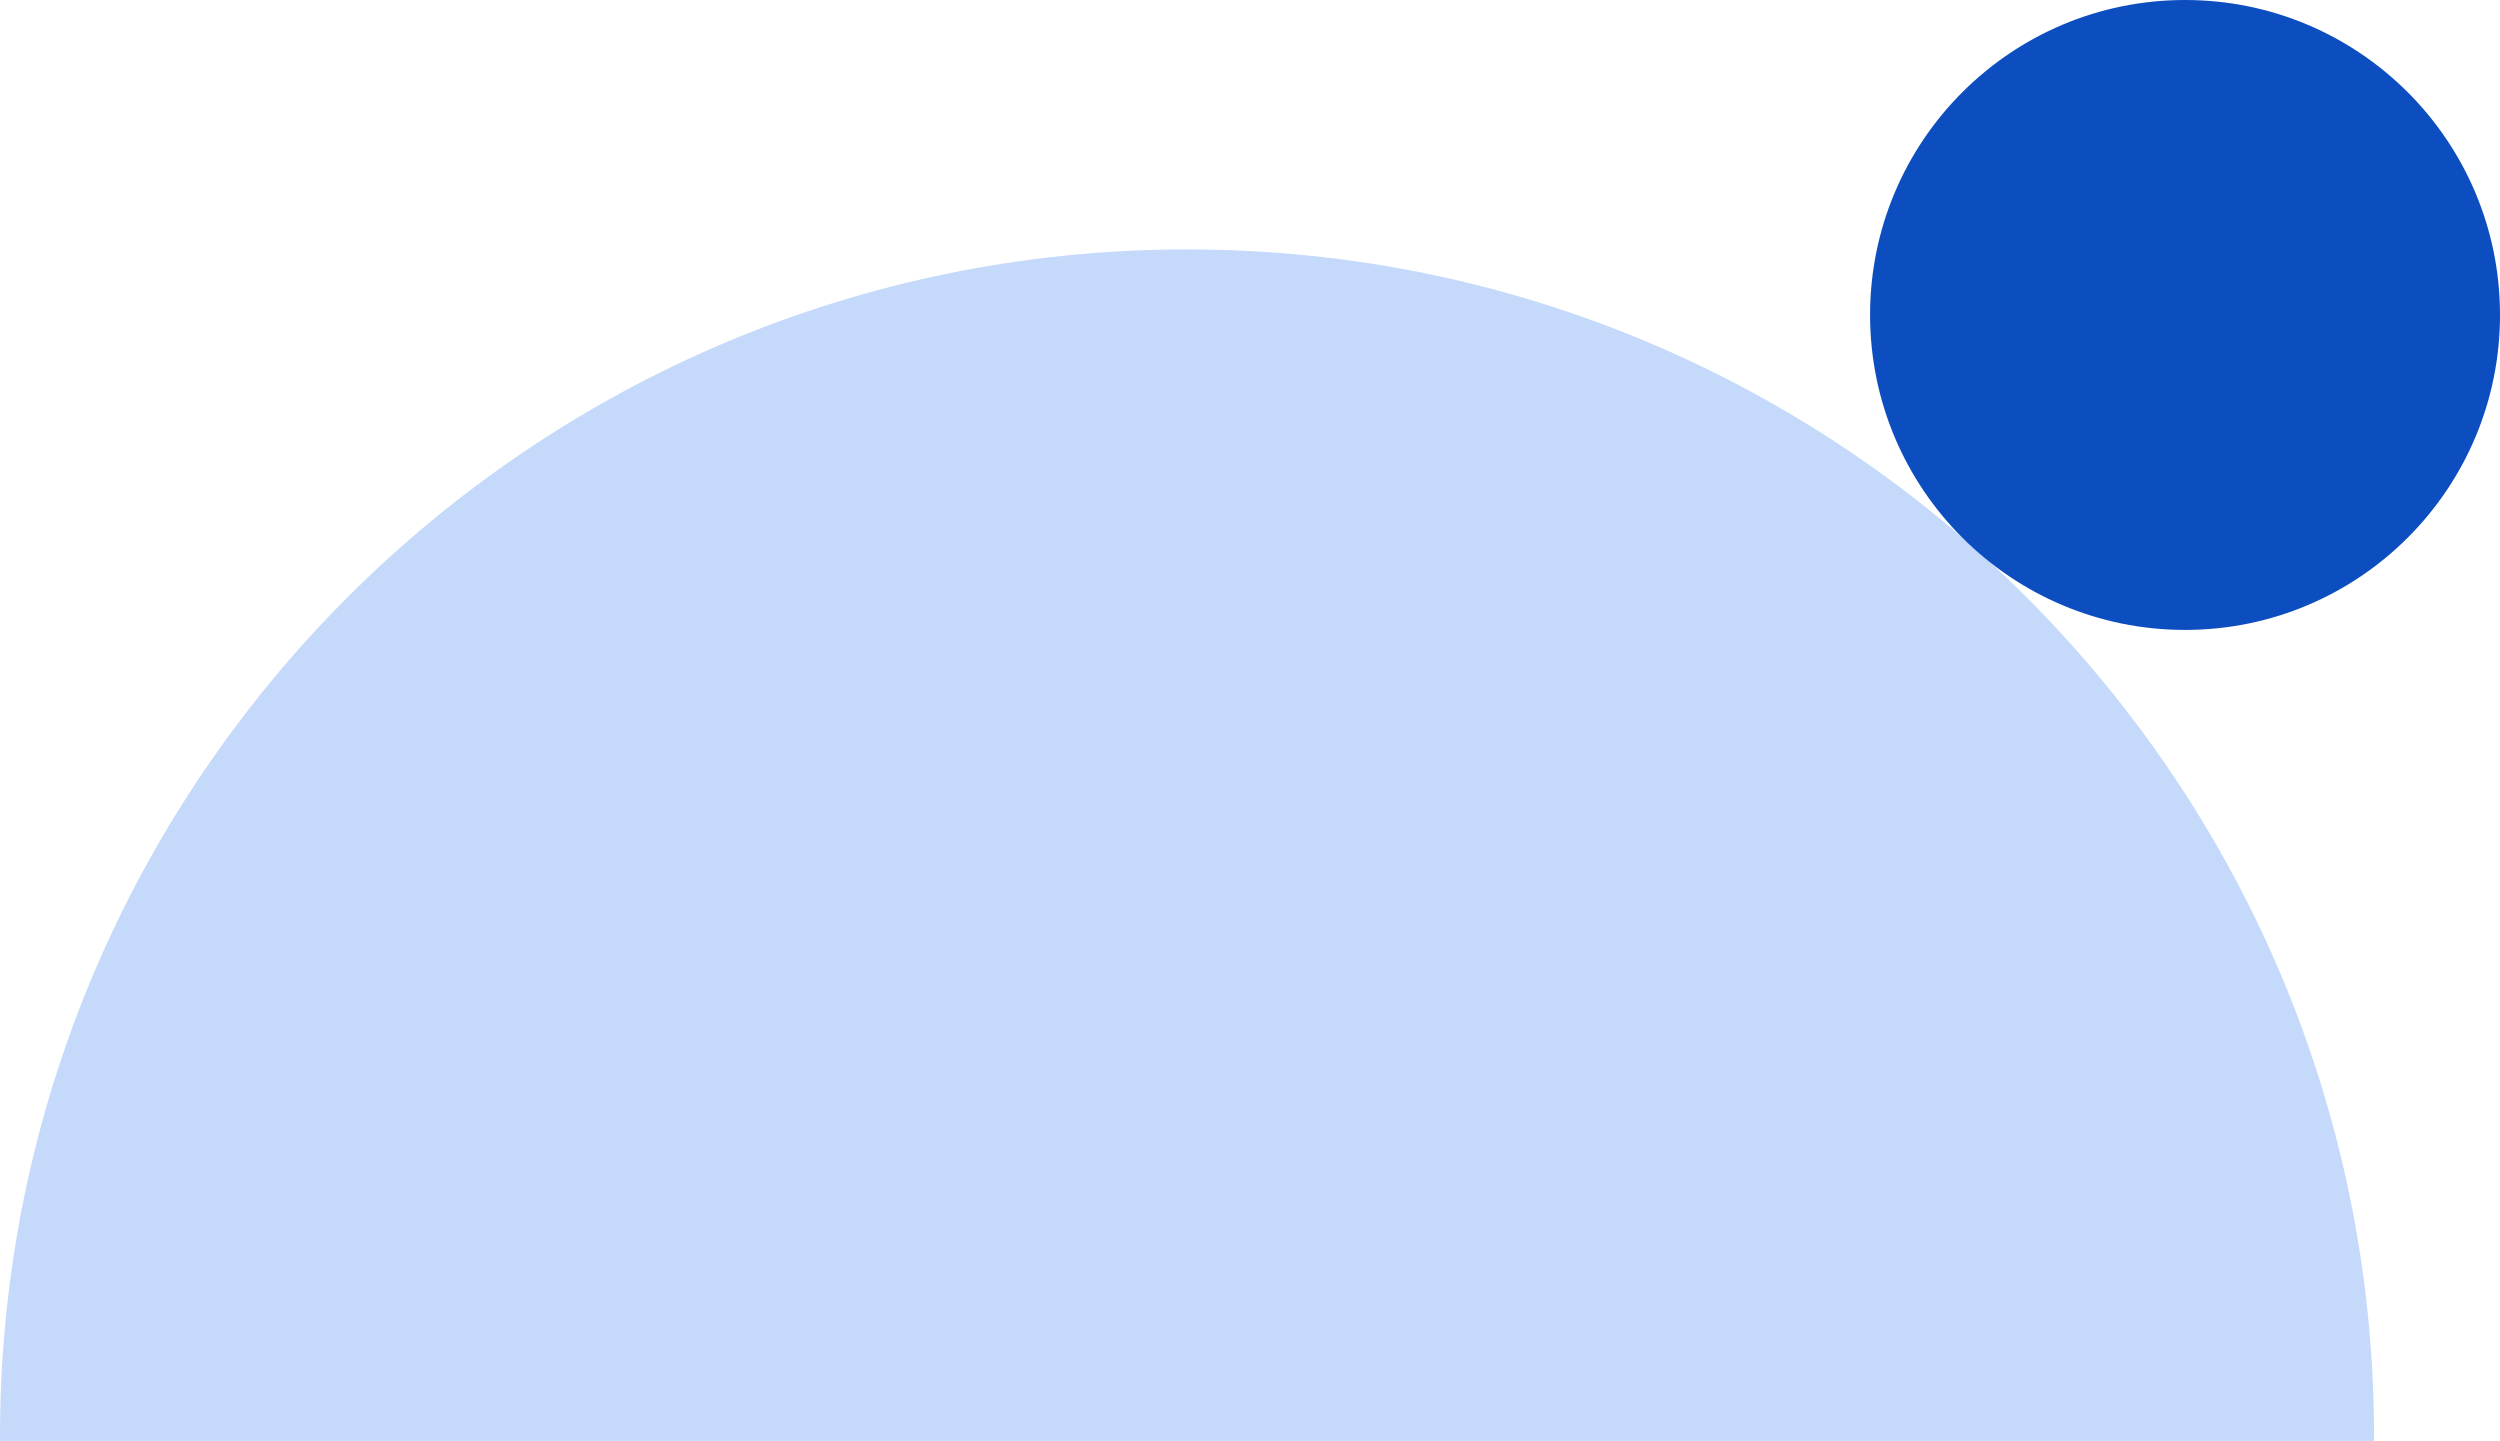<svg xmlns="http://www.w3.org/2000/svg" width="635" height="366" viewBox="0 0 635 366" fill="none"><path fill-rule="evenodd" clip-rule="evenodd" d="M301.504 63.354C134.988 63.354 1.46571e-05 198.342 9.98419e-08 364.858C6.65469e-08 365.239 0.001 365.619 0.002 366L603.006 366C603.008 365.619 603.008 365.239 603.008 364.858C603.008 198.342 468.02 63.354 301.504 63.354Z" fill="#C5D9FB"></path><circle cx="555" cy="80" r="80" fill="#0C4EC0"></circle></svg>